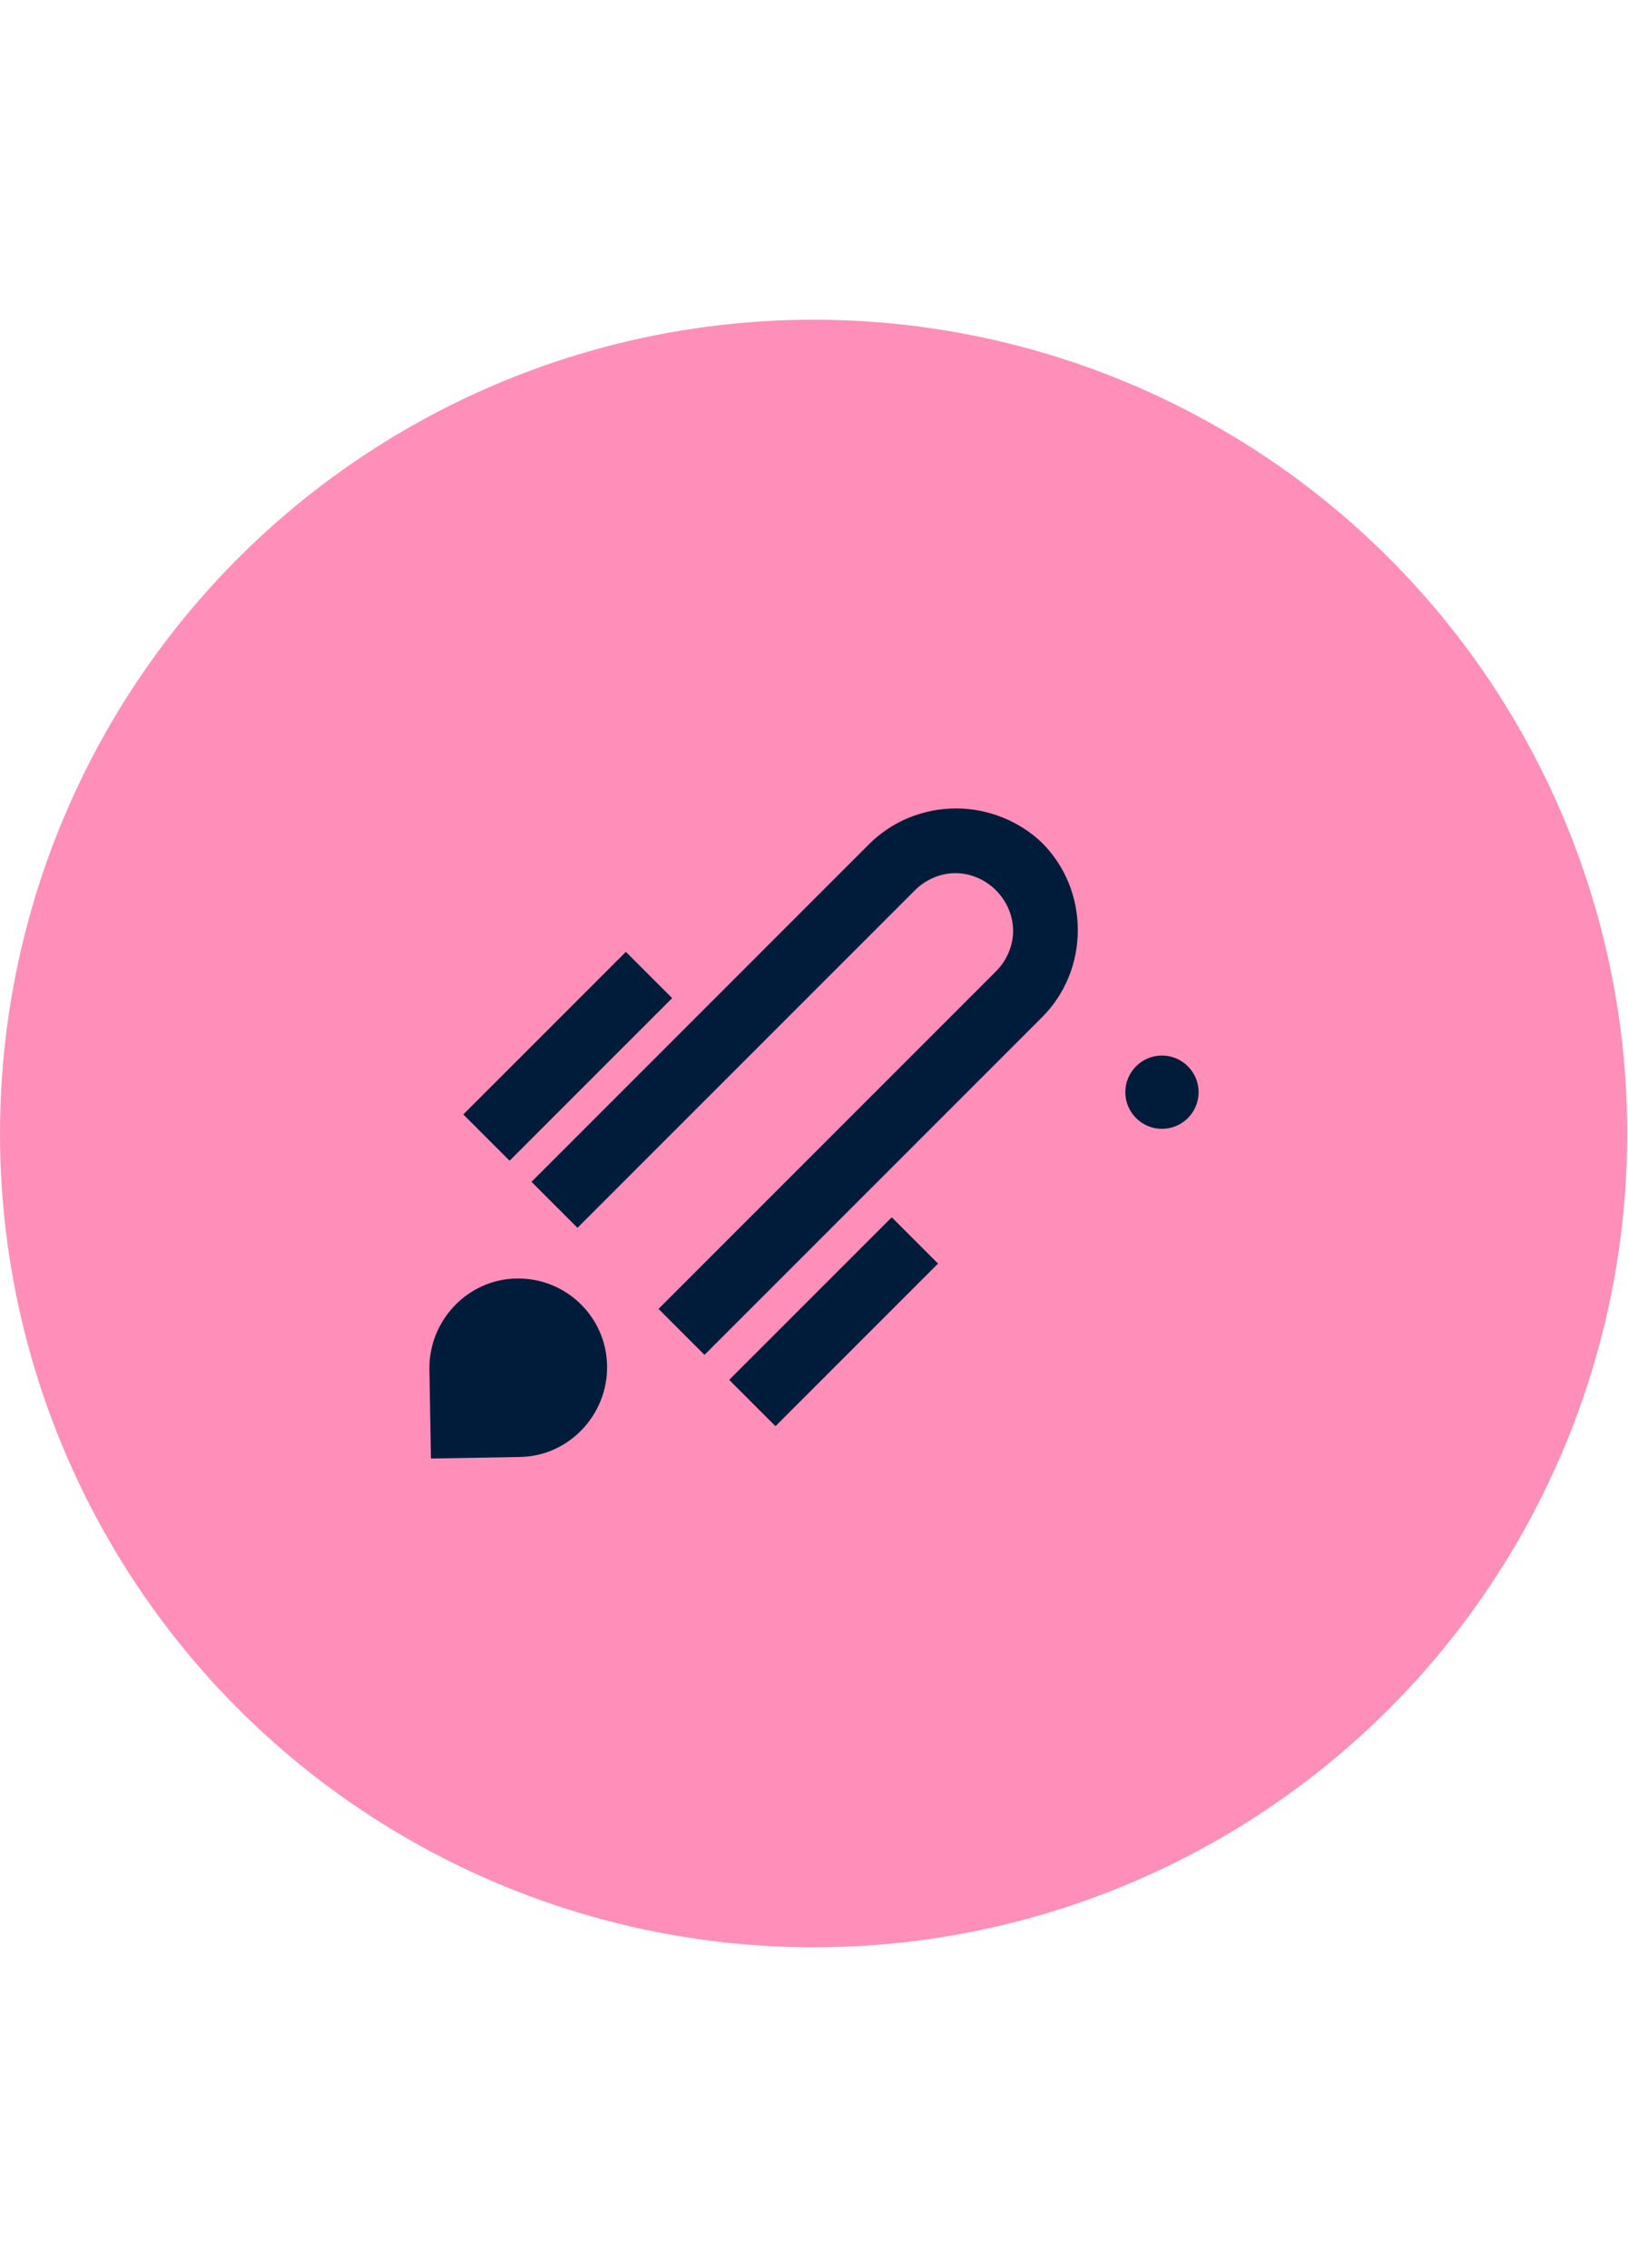 <?xml version="1.0" encoding="UTF-8"?> <svg xmlns="http://www.w3.org/2000/svg" version="1.1" id="Capa_1" x="0" y="0" viewBox="0 0 208.9 208.9" xml:space="preserve" width="150"><style>.st1{fill:#001c3b}</style><circle cx="104.4" cy="104.4" r="104.4" fill="#ff8fb8"></circle><circle class="st1" cx="149.1" cy="99.1" r="4.7"></circle><path class="st1" d="M122.7 62.7c-4.2 0-8.2 1.6-11.2 4.6l-43.3 43.3 5.9 5.9 43.3-43.3c1.4-1.4 3.3-2.2 5.2-2.2s3.8.8 5.2 2.2c1.4 1.4 2.2 3.3 2.2 5.2s-.8 3.8-2.2 5.2l-43.3 43.3 5.9 5.9 43.3-43.3c3-3 4.6-7 4.6-11.2s-1.6-8.2-4.6-11.2c-2.8-2.7-6.8-4.4-11-4.4zM93.567 136.007l20.859-20.859 5.94 5.94-20.859 20.859zM59.45 101.954l20.859-20.859 5.94 5.94-20.859 20.859zM66.3 123c-6.3.1-11.3 5.4-11.2 11.7l.2 11.4 11.4-.2c6.3-.1 11.3-5.4 11.2-11.7-.1-6.3-5.3-11.3-11.6-11.2z"></path></svg> 